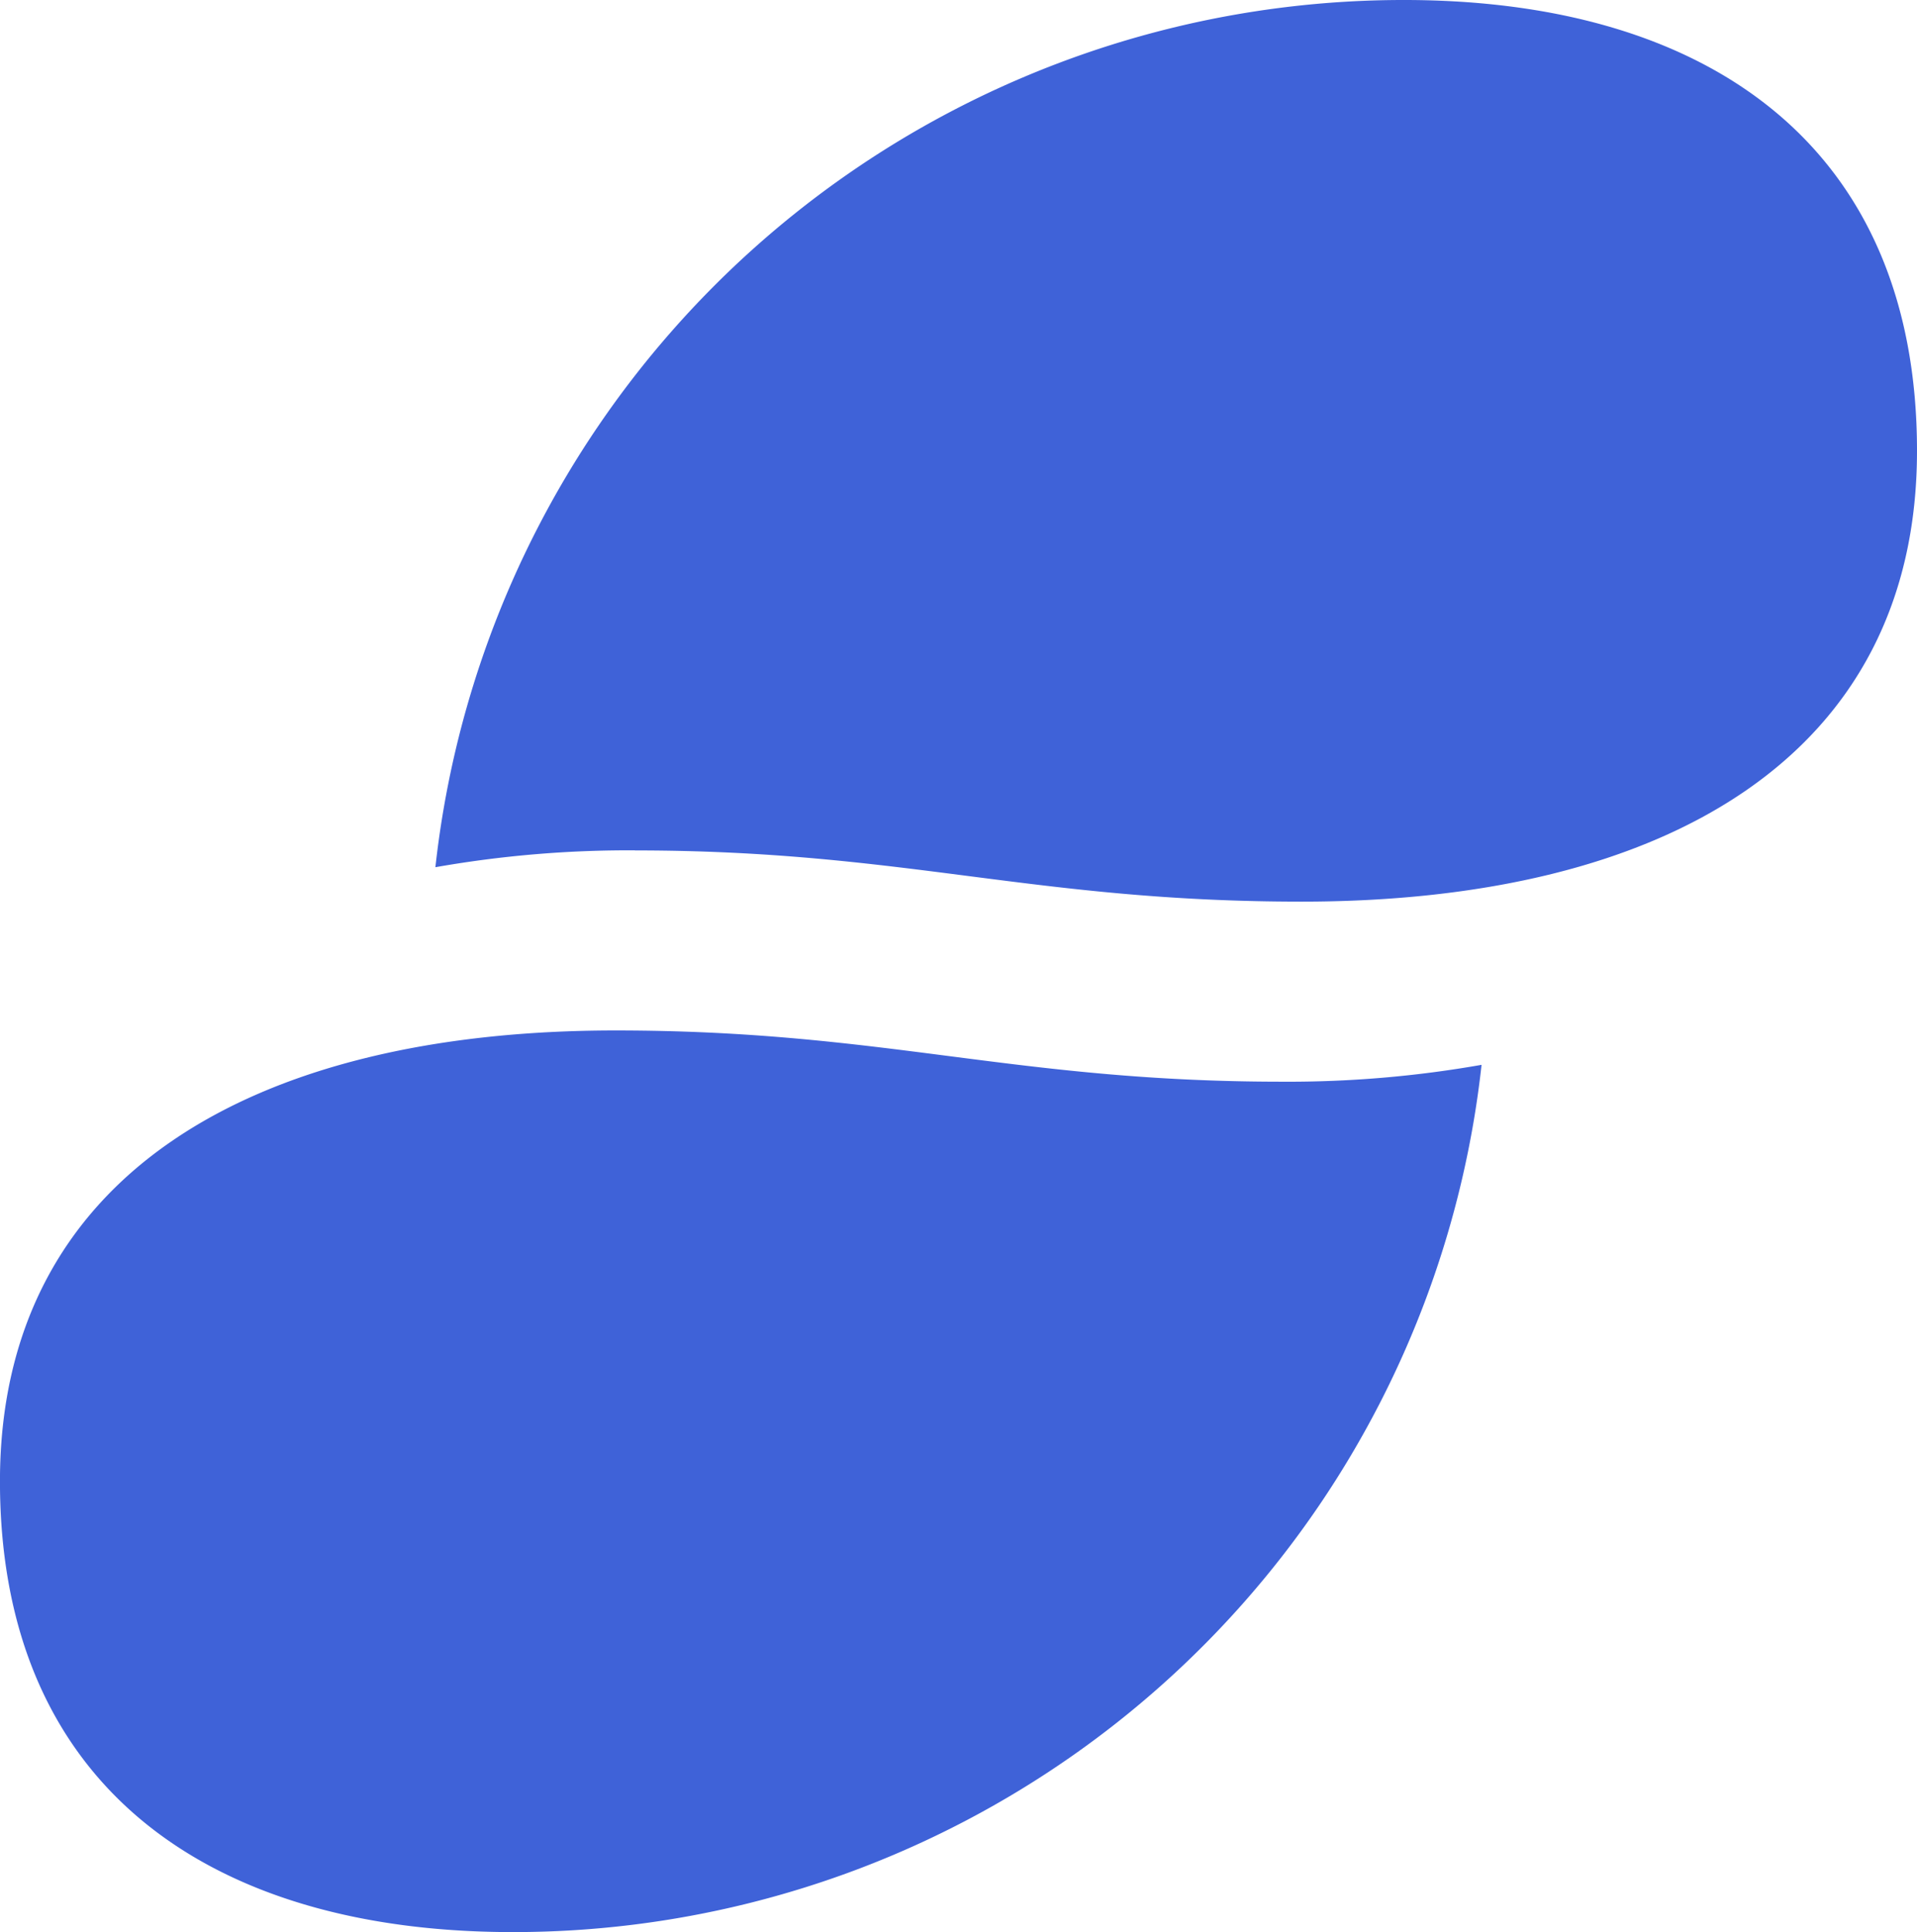 <svg xmlns="http://www.w3.org/2000/svg" width="50.347" height="50.753" viewBox="0 0 50.347 50.753">
    <path data-name="Path 77884" d="M128.878 101.977a29.188 29.188 0 0 0-5.237.443 25.58 25.58 0 0 1 25.443-22.78c7.992 0 13.469 3.852 13.469 11.842s-6.572 11.842-16.164 11.842c-7.077 0-10.43-1.345-17.506-1.345m-.514 4.729c-9.589 0-16.164 3.852-16.164 11.842s5.477 11.842 13.469 11.842a25.581 25.581 0 0 0 25.443-22.781 29.185 29.185 0 0 1-5.237.443c-7.075 0-10.431-1.346-17.506-1.346" transform="translate(-112.206 -79.64)" style="fill:#3f62d8"/>
</svg>
